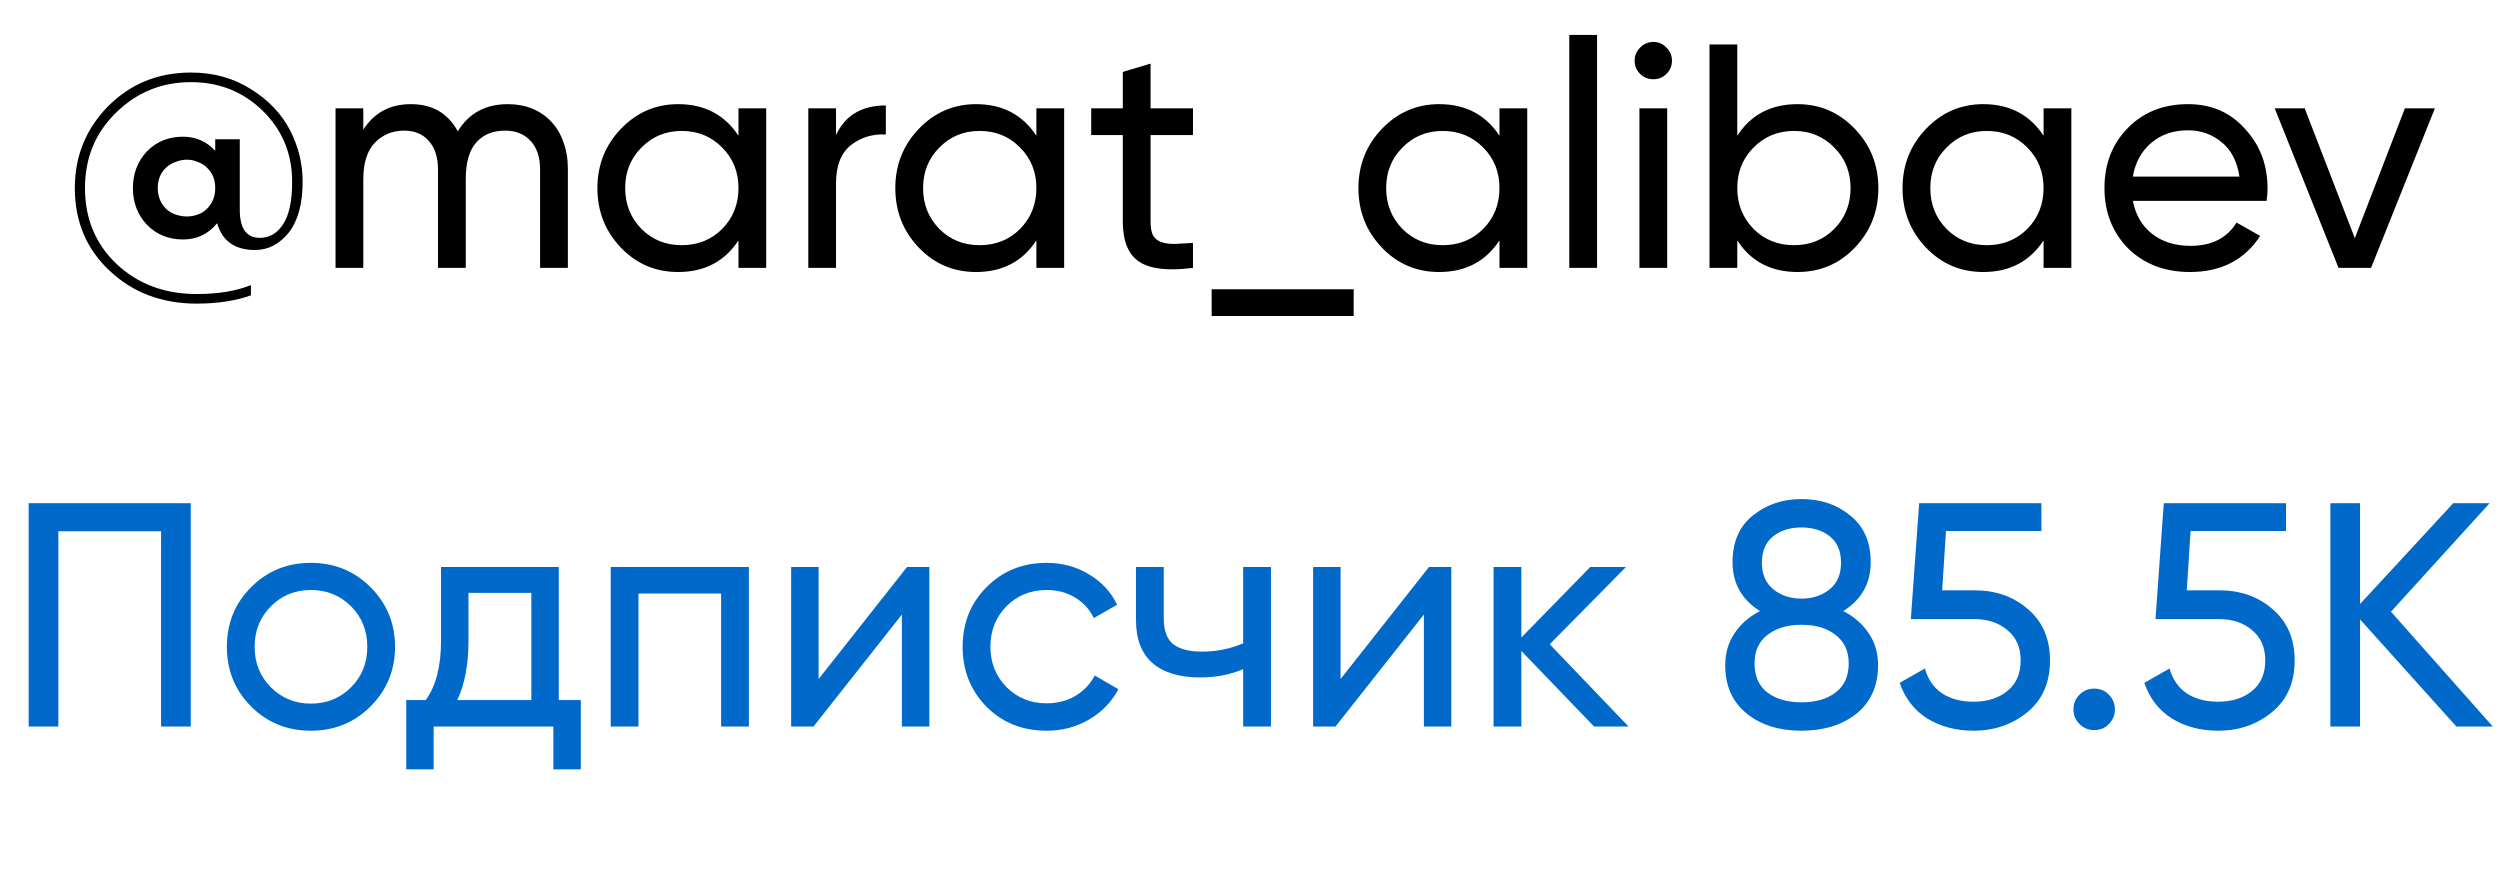 <?xml version="1.0" encoding="UTF-8"?> <svg xmlns="http://www.w3.org/2000/svg" width="56" height="20" viewBox="0 0 56 20" fill="none"><path d="M4.278 1.625C4.783 1.625 5.231 1.749 5.621 1.997C6.012 2.24 6.303 2.545 6.494 2.912C6.684 3.279 6.779 3.665 6.779 4.07C6.779 4.566 6.675 4.947 6.465 5.214C6.255 5.471 6.005 5.6 5.714 5.6C5.262 5.6 4.978 5.4 4.864 4.999C4.668 5.242 4.413 5.364 4.099 5.364C3.775 5.364 3.506 5.254 3.291 5.035C3.082 4.811 2.977 4.537 2.977 4.213C2.977 3.889 3.082 3.615 3.291 3.391C3.506 3.172 3.775 3.062 4.099 3.062C4.385 3.062 4.626 3.167 4.821 3.377V3.119H5.371V4.699C5.371 5.118 5.521 5.328 5.822 5.328C6.036 5.328 6.21 5.226 6.343 5.021C6.477 4.816 6.544 4.499 6.544 4.07C6.544 3.441 6.324 2.912 5.886 2.483C5.448 2.054 4.911 1.84 4.278 1.84C3.62 1.84 3.06 2.069 2.598 2.526C2.136 2.974 1.904 3.536 1.904 4.213C1.904 4.899 2.14 5.466 2.612 5.914C3.089 6.362 3.687 6.586 4.406 6.586C4.888 6.586 5.293 6.519 5.621 6.386V6.615C5.278 6.739 4.873 6.801 4.406 6.801C3.625 6.801 2.974 6.555 2.455 6.064C1.935 5.578 1.676 4.961 1.676 4.213C1.676 3.498 1.924 2.888 2.419 2.383C2.92 1.878 3.539 1.625 4.278 1.625ZM3.72 4.678C3.782 4.735 3.854 4.778 3.935 4.806C4.02 4.835 4.104 4.849 4.185 4.849C4.27 4.849 4.351 4.835 4.428 4.806C4.509 4.778 4.578 4.735 4.635 4.678C4.759 4.554 4.821 4.399 4.821 4.213C4.821 4.022 4.759 3.87 4.635 3.756C4.578 3.698 4.509 3.655 4.428 3.627C4.351 3.593 4.27 3.577 4.185 3.577C4.104 3.577 4.02 3.593 3.935 3.627C3.854 3.655 3.782 3.698 3.72 3.756C3.596 3.87 3.534 4.022 3.534 4.213C3.534 4.399 3.596 4.554 3.72 4.678ZM11.376 2.333C11.576 2.333 11.757 2.366 11.919 2.433C12.086 2.5 12.229 2.598 12.348 2.726C12.467 2.85 12.558 3.003 12.62 3.184C12.687 3.36 12.72 3.558 12.72 3.777V6H12.098V3.798C12.098 3.522 12.027 3.308 11.884 3.155C11.745 3.003 11.555 2.926 11.312 2.926C11.04 2.926 10.826 3.014 10.668 3.191C10.511 3.367 10.433 3.641 10.433 4.013V6H9.811V3.798C9.811 3.522 9.742 3.308 9.603 3.155C9.47 3.003 9.287 2.926 9.053 2.926C8.791 2.926 8.572 3.017 8.395 3.198C8.224 3.379 8.138 3.651 8.138 4.013V6H7.516V2.426H8.138V2.905C8.381 2.524 8.736 2.333 9.203 2.333C9.684 2.333 10.035 2.536 10.254 2.941C10.502 2.536 10.876 2.333 11.376 2.333ZM16.542 2.426H17.163V6H16.542V5.385C16.232 5.857 15.781 6.093 15.191 6.093C14.685 6.093 14.259 5.912 13.911 5.55C13.558 5.183 13.382 4.737 13.382 4.213C13.382 3.694 13.558 3.25 13.911 2.883C14.264 2.517 14.69 2.333 15.191 2.333C15.781 2.333 16.232 2.569 16.542 3.041V2.426ZM15.269 5.492C15.631 5.492 15.934 5.371 16.177 5.128C16.42 4.88 16.542 4.575 16.542 4.213C16.542 3.851 16.42 3.548 16.177 3.305C15.934 3.057 15.631 2.933 15.269 2.933C14.912 2.933 14.612 3.057 14.369 3.305C14.126 3.548 14.004 3.851 14.004 4.213C14.004 4.575 14.126 4.88 14.369 5.128C14.612 5.371 14.912 5.492 15.269 5.492ZM18.727 3.026C18.933 2.583 19.304 2.362 19.843 2.362V3.012C19.538 2.998 19.276 3.079 19.056 3.255C18.837 3.431 18.727 3.715 18.727 4.106V6H18.106V2.426H18.727V3.026ZM23.215 2.426H23.837V6H23.215V5.385C22.905 5.857 22.455 6.093 21.864 6.093C21.359 6.093 20.932 5.912 20.584 5.55C20.232 5.183 20.055 4.737 20.055 4.213C20.055 3.694 20.232 3.25 20.584 2.883C20.937 2.517 21.364 2.333 21.864 2.333C22.455 2.333 22.905 2.569 23.215 3.041V2.426ZM21.943 5.492C22.305 5.492 22.607 5.371 22.85 5.128C23.093 4.88 23.215 4.575 23.215 4.213C23.215 3.851 23.093 3.548 22.85 3.305C22.607 3.057 22.305 2.933 21.943 2.933C21.585 2.933 21.285 3.057 21.042 3.305C20.799 3.548 20.677 3.851 20.677 4.213C20.677 4.575 20.799 4.88 21.042 5.128C21.285 5.371 21.585 5.492 21.943 5.492ZM26.723 3.026H25.773V4.964C25.773 5.102 25.792 5.207 25.83 5.278C25.873 5.345 25.932 5.392 26.009 5.421C26.09 5.45 26.19 5.464 26.309 5.464C26.428 5.459 26.566 5.452 26.723 5.442V6C26.18 6.071 25.782 6.029 25.53 5.871C25.277 5.709 25.151 5.407 25.151 4.964V3.026H24.443V2.426H25.151V1.611L25.773 1.425V2.426H26.723V3.026ZM27.141 7.079V6.479H30.322V7.079H27.141ZM33.588 2.426H34.21V6H33.588V5.385C33.278 5.857 32.828 6.093 32.237 6.093C31.732 6.093 31.305 5.912 30.958 5.55C30.605 5.183 30.429 4.737 30.429 4.213C30.429 3.694 30.605 3.25 30.958 2.883C31.31 2.517 31.737 2.333 32.237 2.333C32.828 2.333 33.278 2.569 33.588 3.041V2.426ZM32.316 5.492C32.678 5.492 32.98 5.371 33.224 5.128C33.467 4.88 33.588 4.575 33.588 4.213C33.588 3.851 33.467 3.548 33.224 3.305C32.98 3.057 32.678 2.933 32.316 2.933C31.958 2.933 31.658 3.057 31.415 3.305C31.172 3.548 31.05 3.851 31.05 4.213C31.05 4.575 31.172 4.88 31.415 5.128C31.658 5.371 31.958 5.492 32.316 5.492ZM35.152 6V0.782H35.774V6H35.152ZM37.037 1.775C36.918 1.775 36.818 1.735 36.737 1.654C36.656 1.573 36.616 1.475 36.616 1.361C36.616 1.247 36.656 1.149 36.737 1.068C36.818 0.982 36.918 0.939 37.037 0.939C37.152 0.939 37.249 0.982 37.33 1.068C37.411 1.149 37.452 1.247 37.452 1.361C37.452 1.475 37.411 1.573 37.33 1.654C37.249 1.735 37.152 1.775 37.037 1.775ZM36.723 6V2.426H37.345V6H36.723ZM40.266 2.333C40.767 2.333 41.193 2.517 41.546 2.883C41.898 3.25 42.075 3.694 42.075 4.213C42.075 4.737 41.898 5.183 41.546 5.55C41.198 5.912 40.771 6.093 40.266 6.093C39.671 6.093 39.22 5.857 38.915 5.385V6H38.293V0.996H38.915V3.041C39.22 2.569 39.671 2.333 40.266 2.333ZM40.188 5.492C40.545 5.492 40.845 5.371 41.088 5.128C41.331 4.88 41.453 4.575 41.453 4.213C41.453 3.851 41.331 3.548 41.088 3.305C40.845 3.057 40.545 2.933 40.188 2.933C39.825 2.933 39.523 3.057 39.28 3.305C39.037 3.548 38.915 3.851 38.915 4.213C38.915 4.575 39.037 4.88 39.28 5.128C39.523 5.371 39.825 5.492 40.188 5.492ZM45.776 2.426H46.398V6H45.776V5.385C45.466 5.857 45.016 6.093 44.425 6.093C43.92 6.093 43.493 5.912 43.146 5.55C42.793 5.183 42.617 4.737 42.617 4.213C42.617 3.694 42.793 3.25 43.146 2.883C43.498 2.517 43.925 2.333 44.425 2.333C45.016 2.333 45.466 2.569 45.776 3.041V2.426ZM44.504 5.492C44.866 5.492 45.169 5.371 45.412 5.128C45.655 4.88 45.776 4.575 45.776 4.213C45.776 3.851 45.655 3.548 45.412 3.305C45.169 3.057 44.866 2.933 44.504 2.933C44.146 2.933 43.846 3.057 43.603 3.305C43.36 3.548 43.239 3.851 43.239 4.213C43.239 4.575 43.36 4.88 43.603 5.128C43.846 5.371 44.146 5.492 44.504 5.492ZM47.776 4.499C47.838 4.818 47.983 5.066 48.212 5.242C48.441 5.419 48.727 5.507 49.07 5.507C49.542 5.507 49.885 5.333 50.099 4.985L50.628 5.285C50.276 5.824 49.752 6.093 49.056 6.093C48.493 6.093 48.031 5.917 47.669 5.564C47.316 5.202 47.14 4.751 47.14 4.213C47.14 3.67 47.314 3.222 47.662 2.869C48.01 2.512 48.46 2.333 49.013 2.333C49.537 2.333 49.964 2.519 50.292 2.891C50.626 3.253 50.793 3.696 50.793 4.22C50.793 4.315 50.786 4.408 50.771 4.499H47.776ZM49.013 2.919C48.679 2.919 48.403 3.014 48.184 3.205C47.965 3.391 47.829 3.641 47.776 3.956H50.164C50.111 3.613 49.978 3.355 49.763 3.184C49.549 3.007 49.299 2.919 49.013 2.919ZM53.87 2.426H54.542L53.112 6H52.383L50.953 2.426H51.625L52.748 5.335L53.87 2.426Z" fill="black"></path><path d="M4.273 11.272V16.275H3.608V11.901H1.307V16.275H0.642V11.272H4.273ZM8.299 15.825C7.937 16.187 7.491 16.368 6.962 16.368C6.433 16.368 5.988 16.187 5.625 15.825C5.263 15.463 5.082 15.017 5.082 14.488C5.082 13.959 5.263 13.514 5.625 13.152C5.988 12.79 6.433 12.608 6.962 12.608C7.491 12.608 7.937 12.79 8.299 13.152C8.666 13.519 8.849 13.964 8.849 14.488C8.849 15.013 8.666 15.458 8.299 15.825ZM6.962 15.761C7.32 15.761 7.62 15.639 7.863 15.396C8.106 15.153 8.227 14.851 8.227 14.488C8.227 14.126 8.106 13.824 7.863 13.581C7.62 13.338 7.32 13.216 6.962 13.216C6.61 13.216 6.312 13.338 6.069 13.581C5.826 13.824 5.704 14.126 5.704 14.488C5.704 14.851 5.826 15.153 6.069 15.396C6.312 15.639 6.61 15.761 6.962 15.761ZM12.517 15.682H13.01V17.233H12.395V16.275H9.714V17.233H9.1V15.682H9.536C9.764 15.368 9.879 14.927 9.879 14.36V12.701H12.517V15.682ZM11.902 15.682V13.28H10.494V14.36C10.494 14.884 10.41 15.325 10.243 15.682H11.902ZM16.775 12.701V16.275H16.153V13.295H14.302V16.275H13.68V12.701H16.775ZM20.317 12.701H20.817V16.275H20.202V13.766L18.222 16.275H17.722V12.701H18.337V15.21L20.317 12.701ZM23.443 16.368C22.905 16.368 22.457 16.19 22.099 15.832C21.742 15.47 21.563 15.022 21.563 14.488C21.563 13.955 21.742 13.509 22.099 13.152C22.457 12.79 22.905 12.608 23.443 12.608C23.796 12.608 24.113 12.694 24.394 12.866C24.675 13.033 24.885 13.259 25.023 13.545L24.501 13.845C24.411 13.654 24.272 13.502 24.087 13.388C23.901 13.273 23.686 13.216 23.443 13.216C23.086 13.216 22.786 13.338 22.543 13.581C22.304 13.828 22.185 14.131 22.185 14.488C22.185 14.841 22.304 15.141 22.543 15.389C22.786 15.632 23.086 15.754 23.443 15.754C23.686 15.754 23.901 15.699 24.087 15.589C24.277 15.475 24.423 15.322 24.523 15.132L25.052 15.439C24.899 15.725 24.68 15.951 24.394 16.118C24.108 16.285 23.791 16.368 23.443 16.368ZM27.847 12.701H28.469V16.275H27.847V14.989C27.557 15.113 27.235 15.175 26.882 15.175C26.42 15.175 26.065 15.067 25.817 14.853C25.57 14.639 25.446 14.317 25.446 13.888V12.701H26.068V13.852C26.068 14.124 26.139 14.317 26.282 14.431C26.425 14.541 26.639 14.596 26.925 14.596C27.254 14.596 27.561 14.534 27.847 14.41V12.701ZM32.009 12.701H32.509V16.275H31.895V13.766L29.915 16.275H29.414V12.701H30.029V15.21L32.009 12.701ZM36.48 16.275H35.708L34.078 14.581V16.275H33.456V12.701H34.078V14.281L35.622 12.701H36.422L34.714 14.431L36.48 16.275ZM41.289 13.688C41.532 13.812 41.723 13.979 41.861 14.188C42 14.393 42.069 14.631 42.069 14.903C42.069 15.36 41.909 15.72 41.59 15.982C41.266 16.24 40.853 16.368 40.353 16.368C39.853 16.368 39.443 16.24 39.124 15.982C38.804 15.72 38.645 15.36 38.645 14.903C38.645 14.631 38.714 14.393 38.852 14.188C38.99 13.979 39.181 13.812 39.424 13.688C39.014 13.431 38.809 13.066 38.809 12.594C38.809 12.141 38.959 11.793 39.26 11.55C39.564 11.303 39.929 11.179 40.353 11.179C40.787 11.179 41.151 11.303 41.447 11.55C41.752 11.793 41.904 12.141 41.904 12.594C41.904 13.066 41.699 13.431 41.289 13.688ZM40.353 11.815C40.096 11.815 39.884 11.882 39.717 12.015C39.55 12.149 39.467 12.346 39.467 12.608C39.467 12.866 39.553 13.063 39.724 13.202C39.896 13.34 40.105 13.409 40.353 13.409C40.601 13.409 40.811 13.34 40.982 13.202C41.154 13.063 41.239 12.866 41.239 12.608C41.239 12.346 41.156 12.149 40.989 12.015C40.822 11.882 40.61 11.815 40.353 11.815ZM40.353 15.732C40.672 15.732 40.927 15.658 41.118 15.511C41.313 15.363 41.411 15.146 41.411 14.86C41.411 14.584 41.313 14.372 41.118 14.224C40.927 14.071 40.672 13.995 40.353 13.995C40.039 13.995 39.784 14.071 39.588 14.224C39.398 14.372 39.302 14.584 39.302 14.86C39.302 15.146 39.398 15.363 39.588 15.511C39.784 15.658 40.039 15.732 40.353 15.732ZM44.233 13.223C44.705 13.223 45.103 13.364 45.427 13.645C45.756 13.926 45.92 14.31 45.92 14.796C45.92 15.287 45.753 15.67 45.42 15.947C45.081 16.228 44.676 16.368 44.205 16.368C43.819 16.368 43.475 16.278 43.175 16.097C42.88 15.911 42.672 15.644 42.553 15.296L43.118 14.974C43.185 15.217 43.313 15.403 43.504 15.532C43.695 15.656 43.928 15.718 44.205 15.718C44.519 15.718 44.774 15.637 44.969 15.475C45.165 15.313 45.263 15.086 45.263 14.796C45.263 14.505 45.165 14.279 44.969 14.117C44.774 13.95 44.524 13.867 44.219 13.867H42.803L42.989 11.272H45.727V11.894H43.59L43.504 13.223H44.233ZM46.91 16.354C46.781 16.354 46.671 16.309 46.581 16.218C46.49 16.128 46.445 16.018 46.445 15.889C46.445 15.761 46.49 15.651 46.581 15.561C46.671 15.47 46.781 15.425 46.91 15.425C47.043 15.425 47.153 15.47 47.238 15.561C47.329 15.651 47.374 15.761 47.374 15.889C47.374 16.018 47.329 16.128 47.238 16.218C47.153 16.309 47.043 16.354 46.91 16.354ZM49.713 13.223C50.185 13.223 50.583 13.364 50.907 13.645C51.235 13.926 51.4 14.31 51.4 14.796C51.4 15.287 51.233 15.67 50.899 15.947C50.561 16.228 50.156 16.368 49.684 16.368C49.298 16.368 48.955 16.278 48.655 16.097C48.359 15.911 48.152 15.644 48.033 15.296L48.598 14.974C48.664 15.217 48.793 15.403 48.984 15.532C49.174 15.656 49.408 15.718 49.684 15.718C49.999 15.718 50.254 15.637 50.449 15.475C50.645 15.313 50.742 15.086 50.742 14.796C50.742 14.505 50.645 14.279 50.449 14.117C50.254 13.95 50.004 13.867 49.699 13.867H48.283L48.469 11.272H51.207V11.894H49.069L48.984 13.223H49.713ZM55.839 16.275H55.024L52.865 13.874V16.275H52.2V11.272H52.865V13.53L54.952 11.272H55.767L53.558 13.702L55.839 16.275Z" fill="#0069CA"></path></svg> 